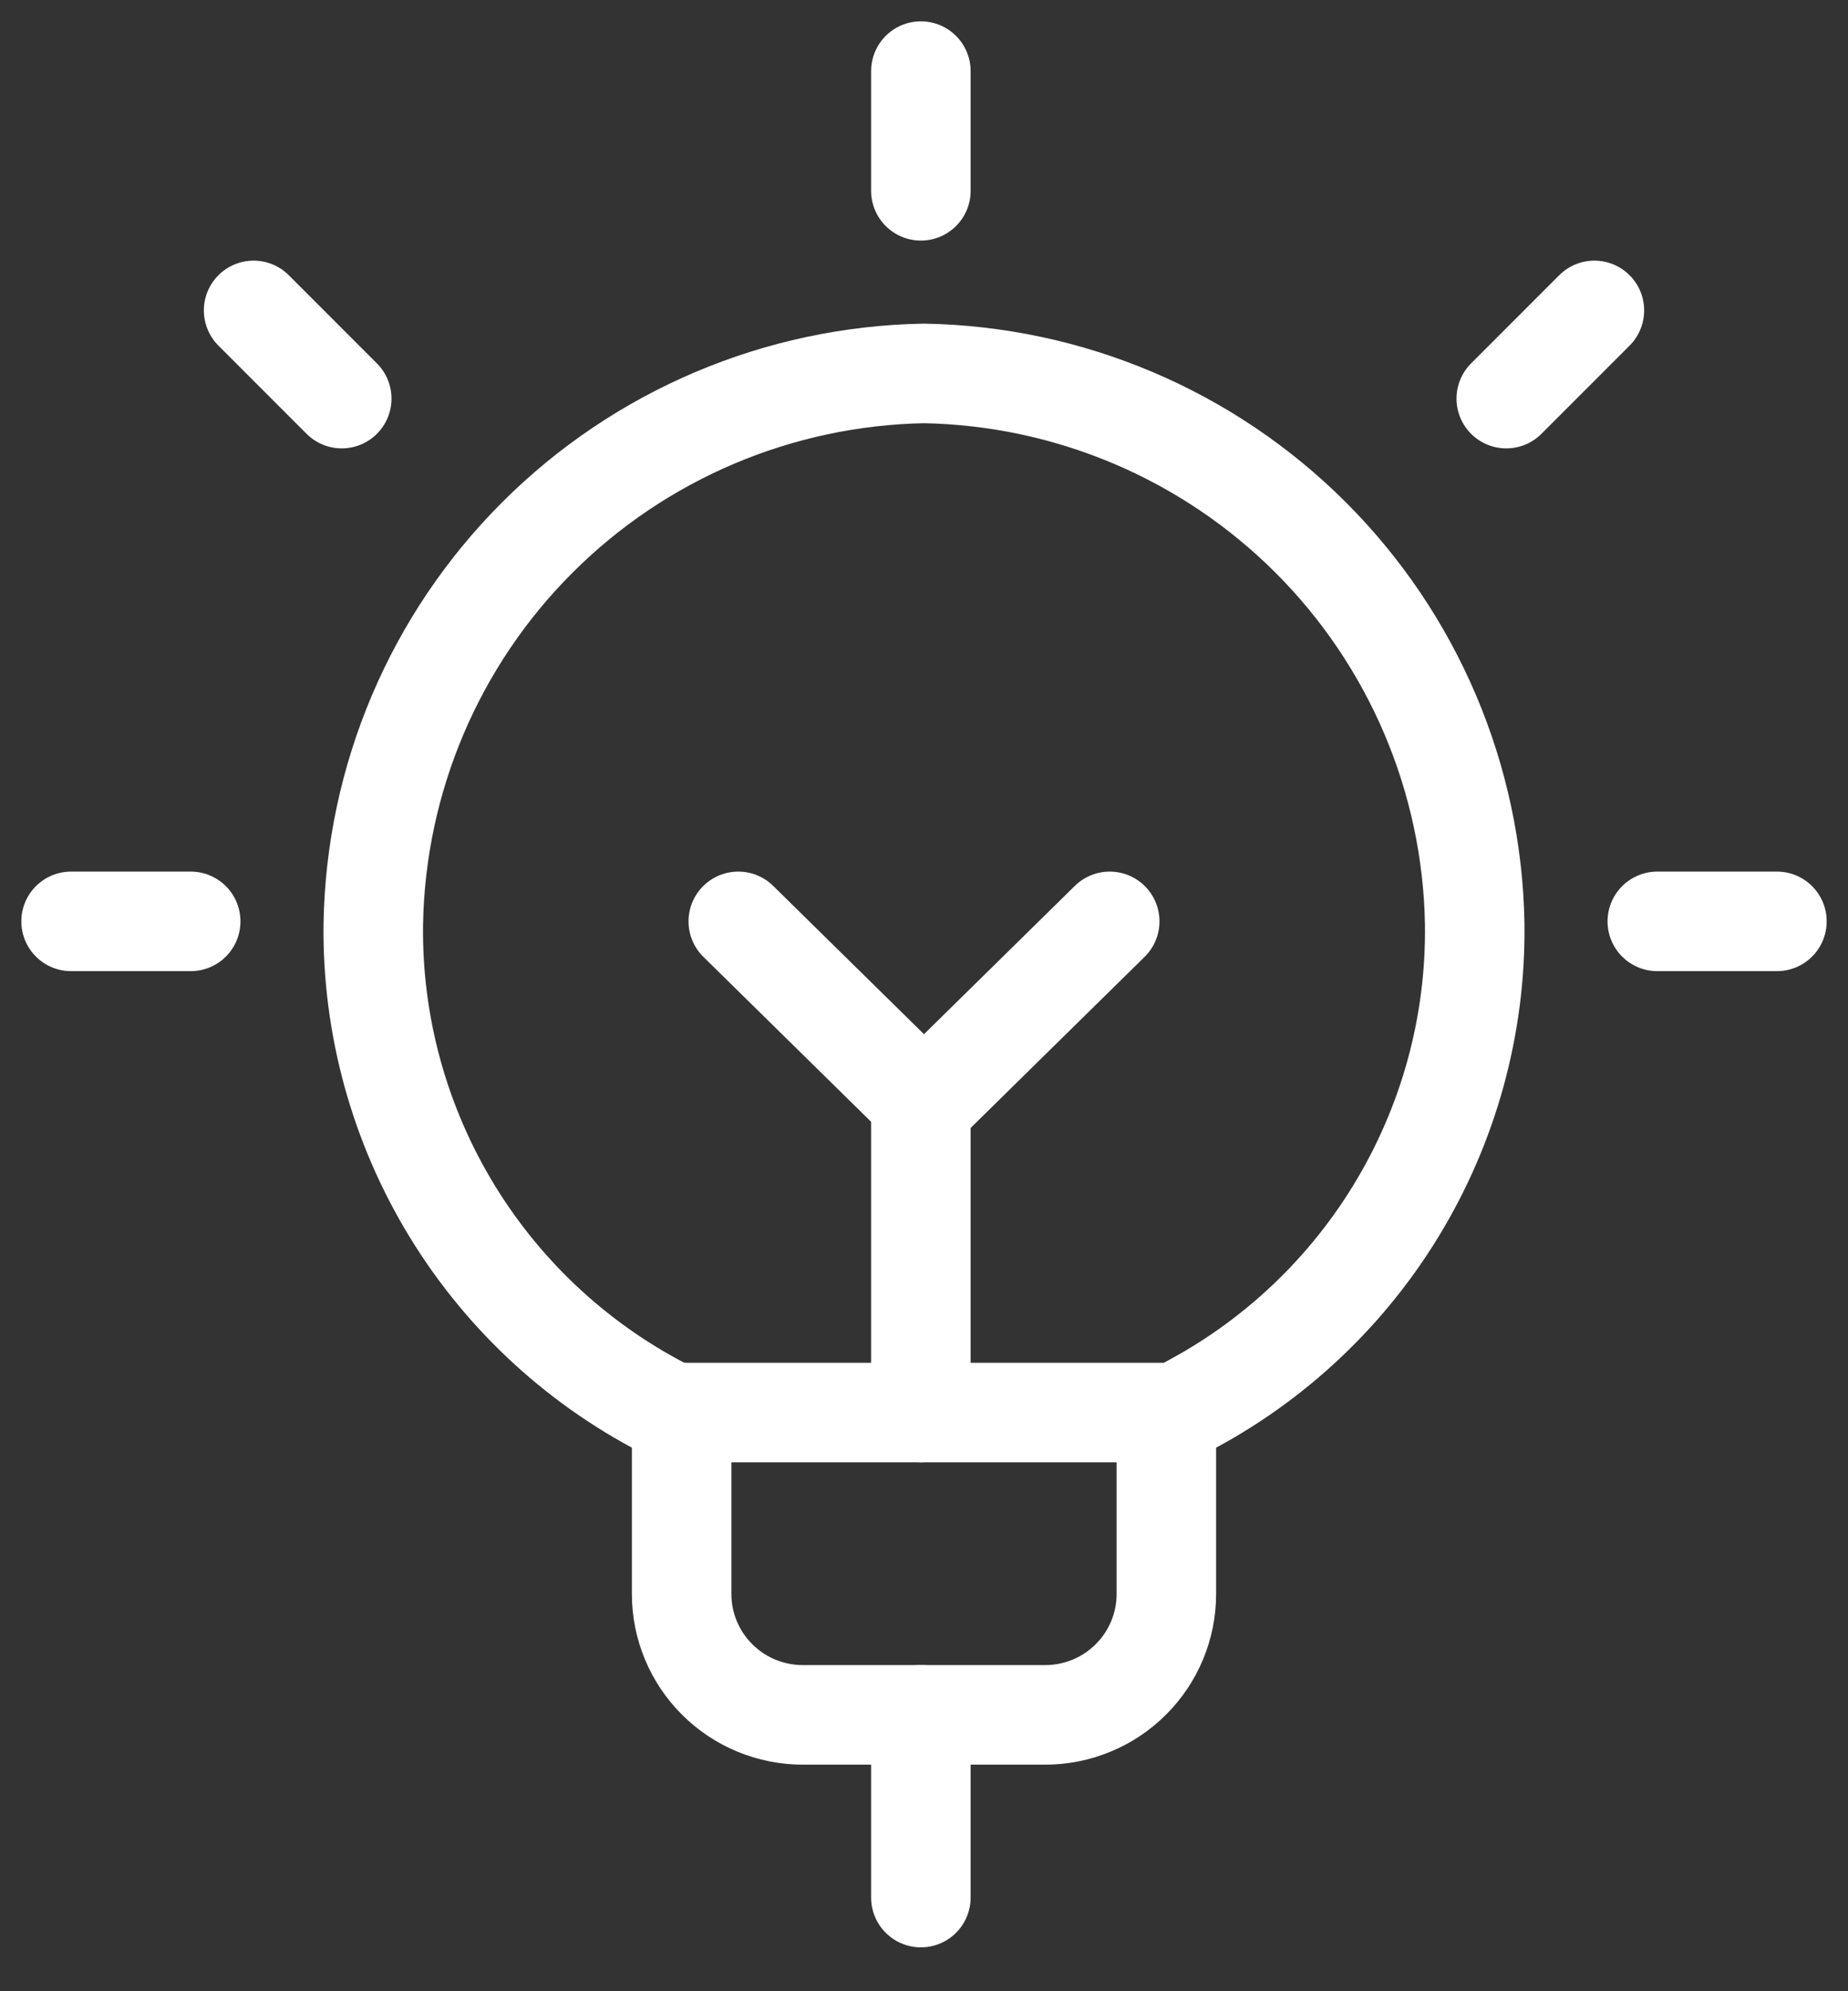 <svg width="26" height="28" viewBox="0 0 26 28" fill="none" xmlns="http://www.w3.org/2000/svg">
<rect x="0" y="0" width="26" height="28" fill="#333333" stroke="none"/>
<path d="M9.59 19.863V22.414C9.59 22.865 9.77 23.298 10.09 23.616C10.409 23.935 10.843 24.114 11.295 24.114H14.705C15.157 24.114 15.591 23.935 15.91 23.616C16.23 23.298 16.41 22.865 16.41 22.414V20.107" stroke="white" stroke-width="1.4" stroke-linecap="round" stroke-linejoin="round"/>
<path d="M12.956 1V2.683" stroke="white" stroke-width="1.4" stroke-linecap="round" stroke-linejoin="round"/>
<path d="M1 12.956H2.683" stroke="white" stroke-width="1.4" stroke-linecap="round" stroke-linejoin="round"/>
<path d="M3.568 4.365L4.808 5.605" stroke="white" stroke-width="1.4" stroke-linecap="round" stroke-linejoin="round"/>
<path d="M25 12.956H23.317" stroke="white" stroke-width="1.4" stroke-linecap="round" stroke-linejoin="round"/>
<path d="M22.432 4.365L21.192 5.605" stroke="white" stroke-width="1.4" stroke-linecap="round" stroke-linejoin="round"/>
<path d="M9.459 19.863H16.541C17.82 19.23 18.894 18.248 19.638 17.031C20.383 15.814 20.768 14.412 20.748 12.987C20.712 10.947 19.884 9 18.439 7.557C16.994 6.114 15.044 5.287 13 5.251C10.956 5.287 9.005 6.114 7.56 7.558C6.114 9.002 5.287 10.95 5.252 12.992C5.233 14.416 5.619 15.817 6.363 17.033C7.107 18.249 8.18 19.23 9.459 19.863Z" stroke="white" stroke-width="1.4" stroke-linecap="round" stroke-linejoin="round"/>
<path d="M12.956 24.114V26.683" stroke="white" stroke-width="1.4" stroke-linecap="round" stroke-linejoin="round"/>
<path d="M12.956 15.524V19.863" stroke="white" stroke-width="1.4" stroke-linecap="round" stroke-linejoin="round"/>
<path d="M10.387 12.956L13 15.524L15.613 12.956" stroke="white" stroke-width="1.4" stroke-linecap="round" stroke-linejoin="round"/>
</svg>
